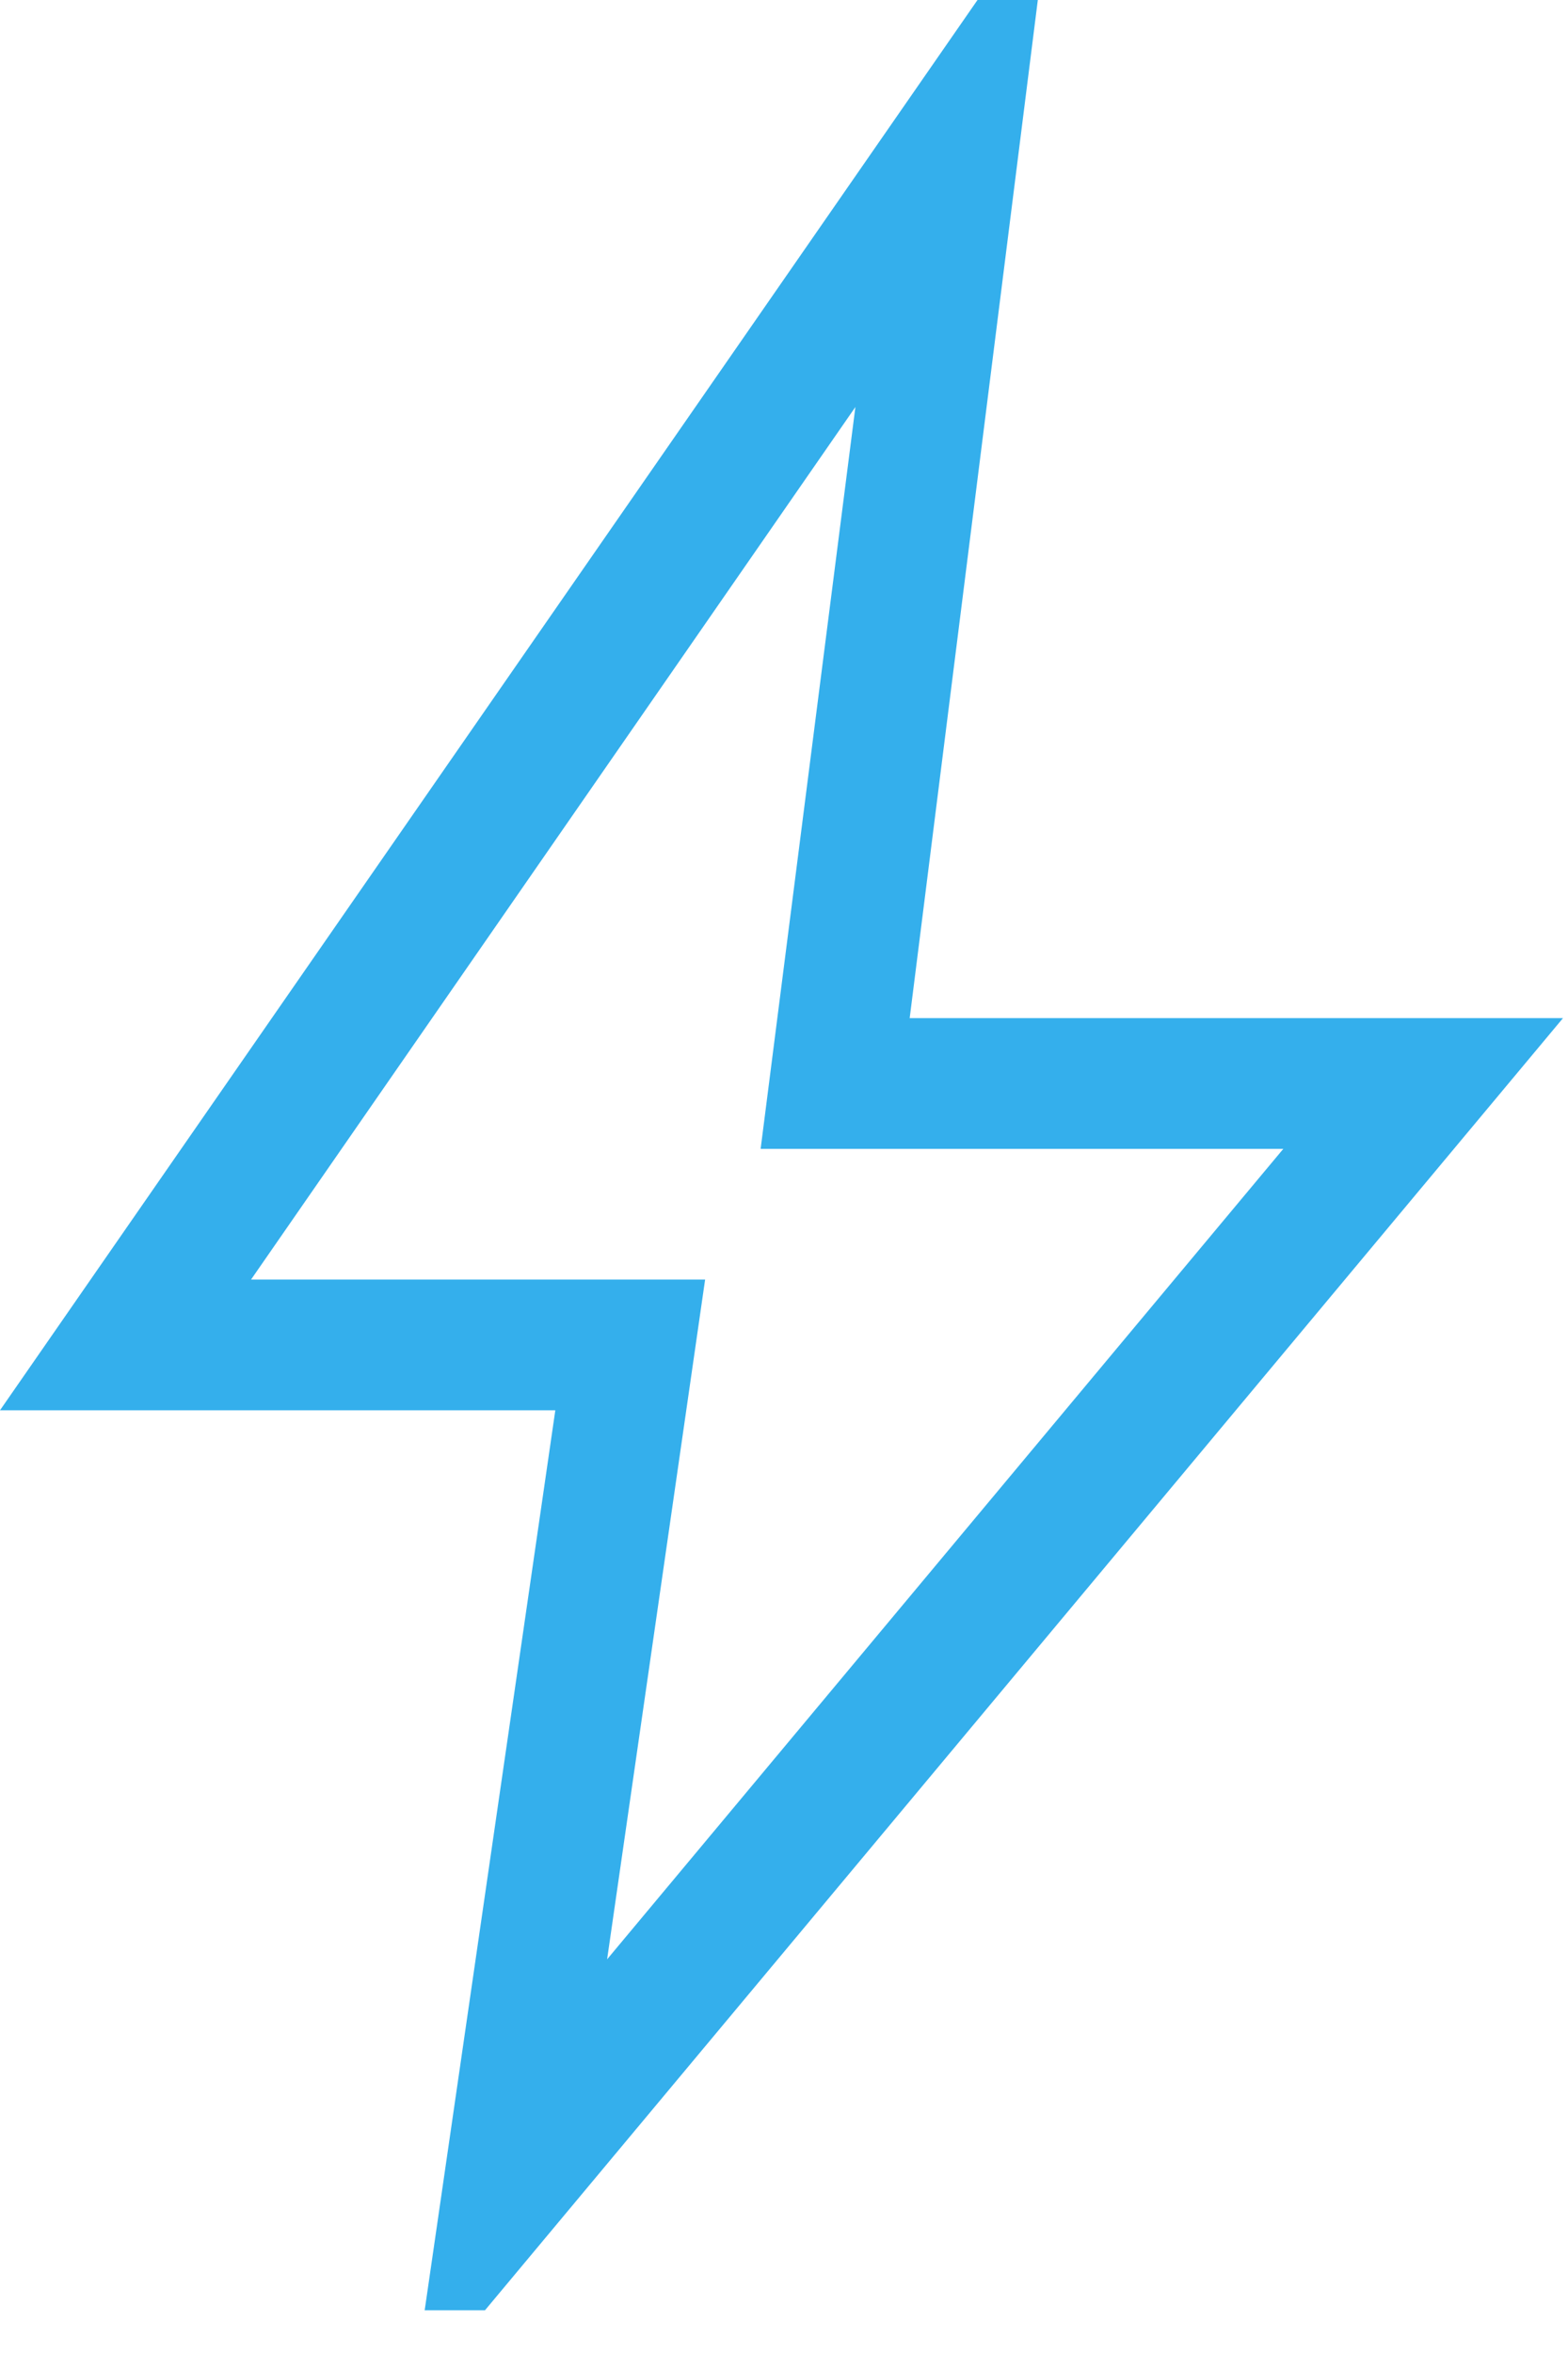 <svg width="32" height="48" viewBox="0 0 32 48" fill="none" xmlns="http://www.w3.org/2000/svg">
<path d="M12.39 39.969L26.19 23.436H15.523L17.457 8.303L5.123 26.103H14.39L12.39 39.969ZM8.667 47.128L11.333 28.769H0L19.949 0H21.18L18.565 20.769H31.898L9.898 47.128H8.667Z" fill="#34AFEC"/>
</svg>
